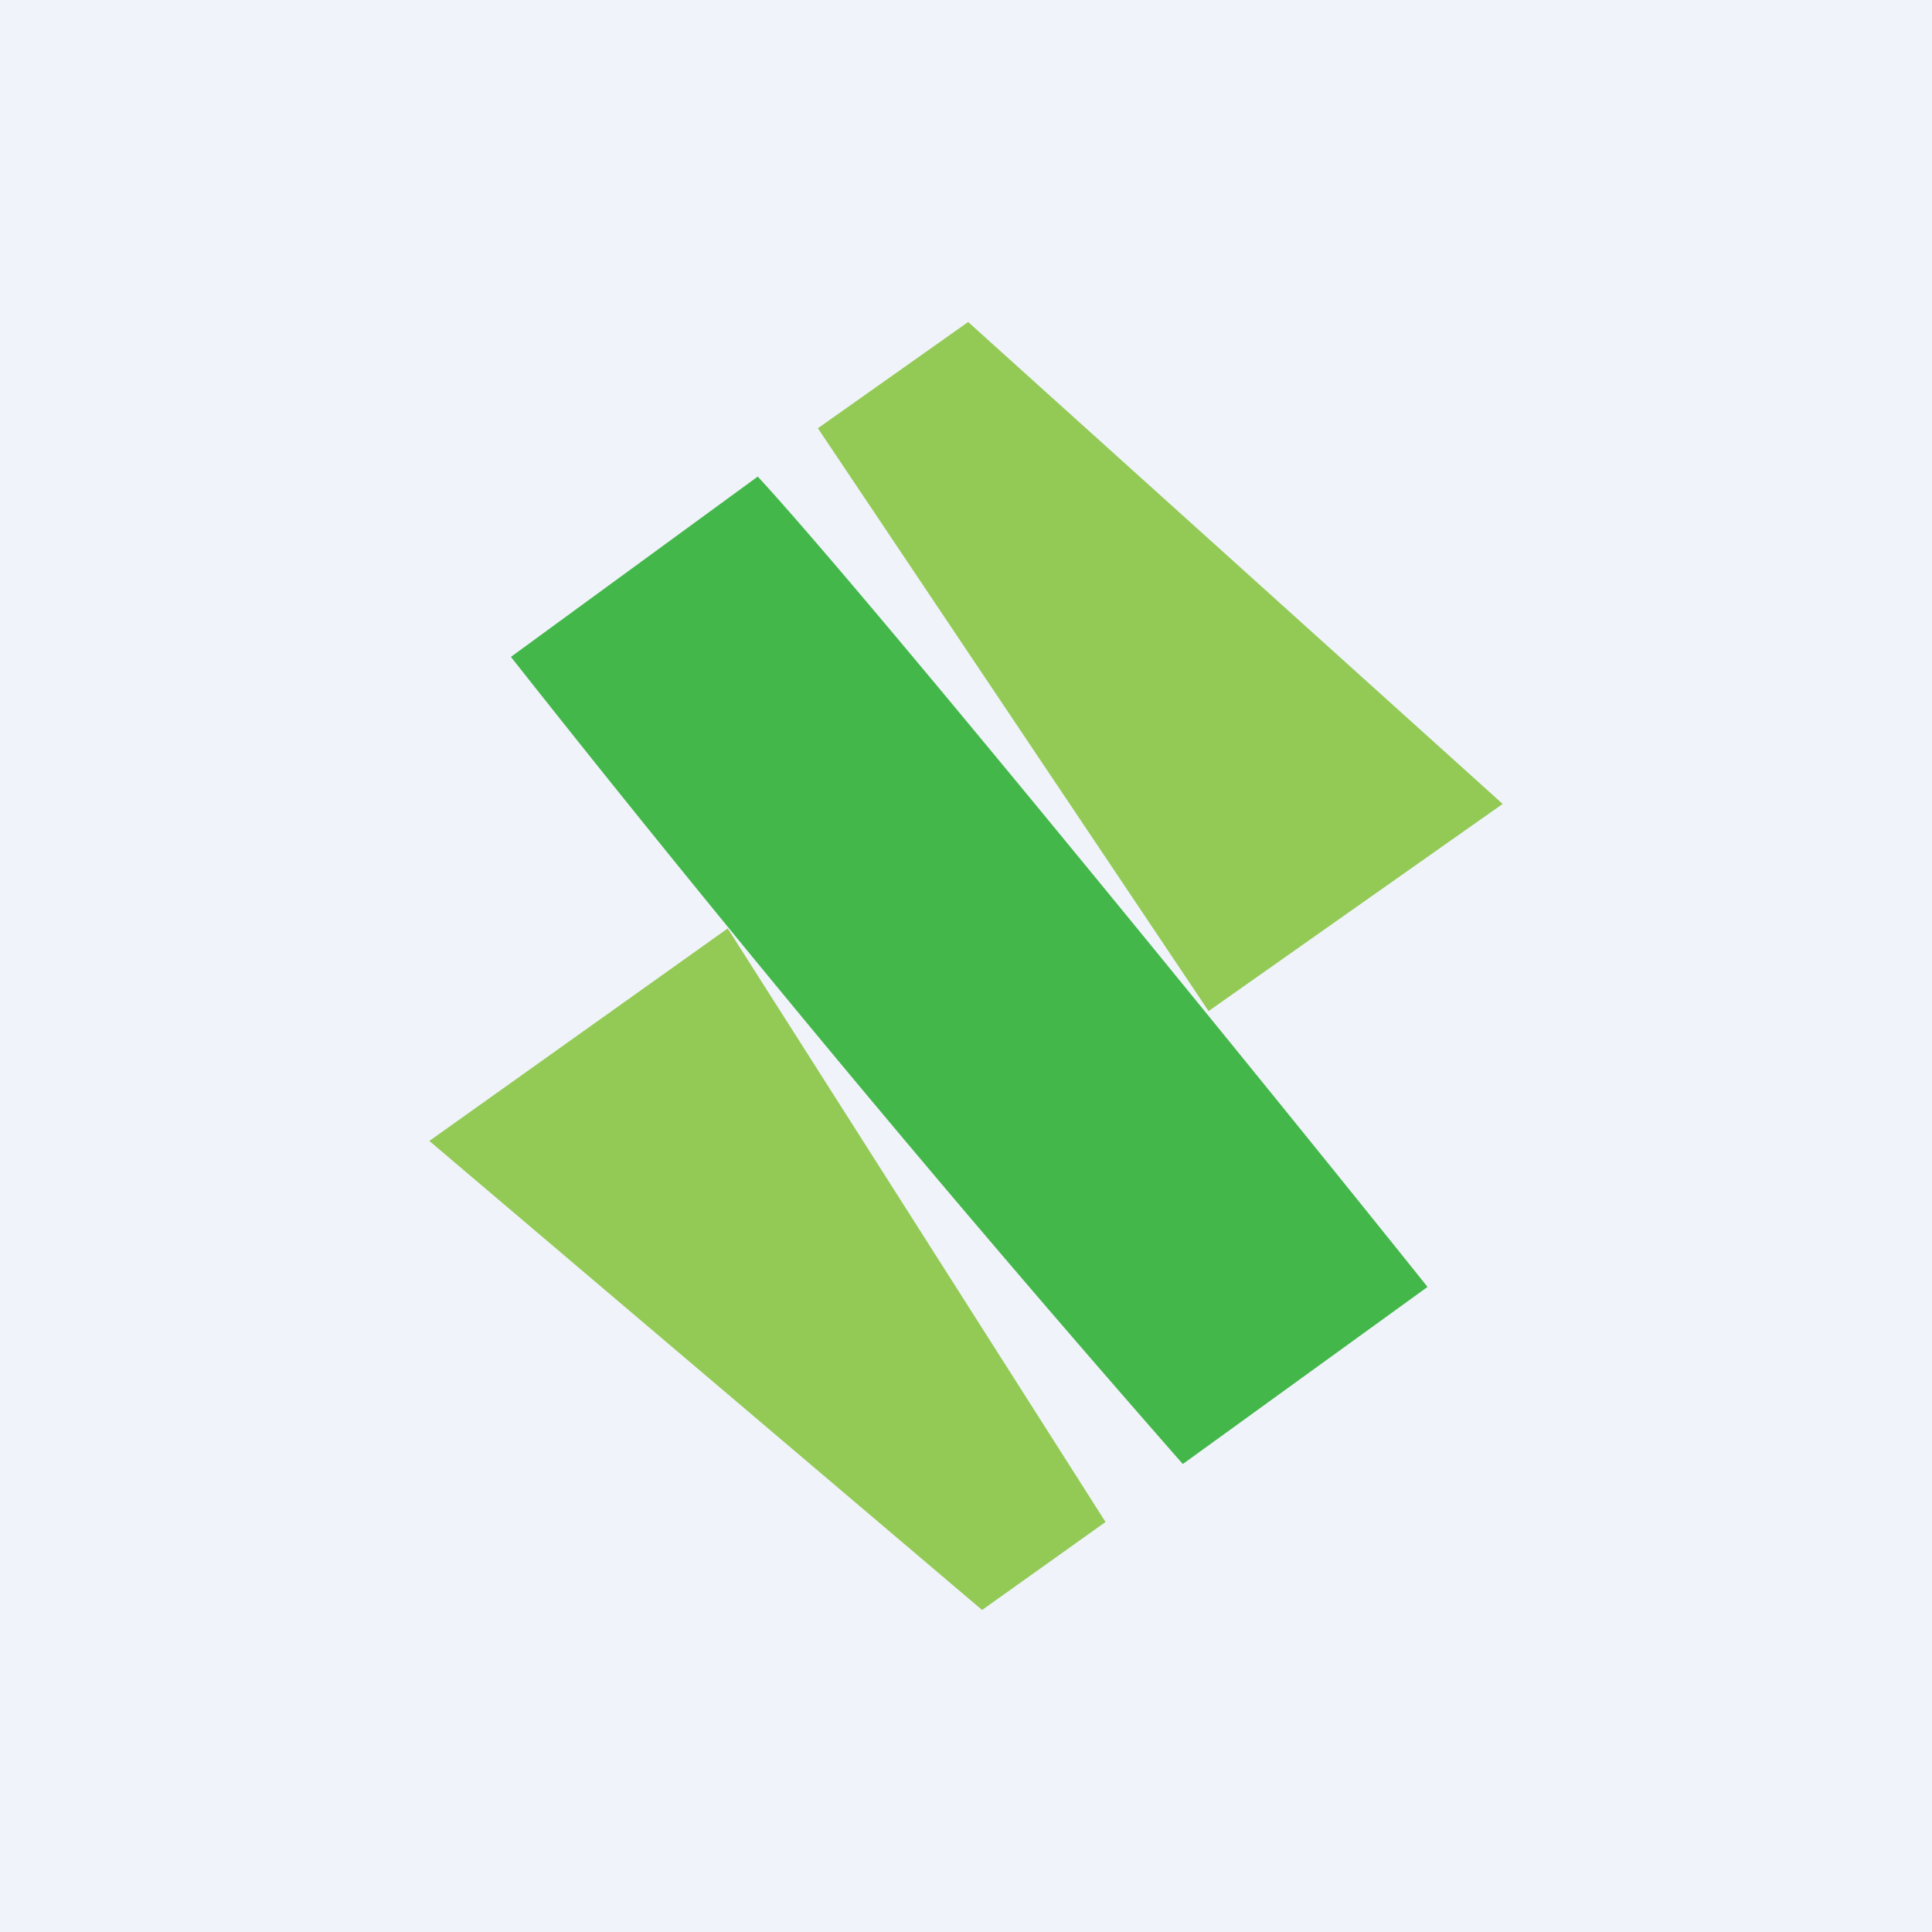 <?xml version="1.0" encoding="UTF-8" standalone="no"?><!-- by TradingView --><svg width="18" height="18" viewBox="0 0 18 18" xmlns="http://www.w3.org/2000/svg"><path fill="#F0F3FA" d="M0 0h18v18H0z"/><path d="M6.78 8.65 4 10.63 9.15 15l1.15-.82-3.52-5.53Z" fill="#93CA55"/><path d="M11.02 13.64a188.34 188.34 0 0 1-6.26-7.52l2.3-1.68c1.04 1.13 4.6 5.5 6.24 7.55l-2.28 1.65Z" fill="#43B749"/><path d="m9.02 3-1.4.99 3.64 5.43L14 7.49 9.02 3Z" fill="#93CA55"/></svg>